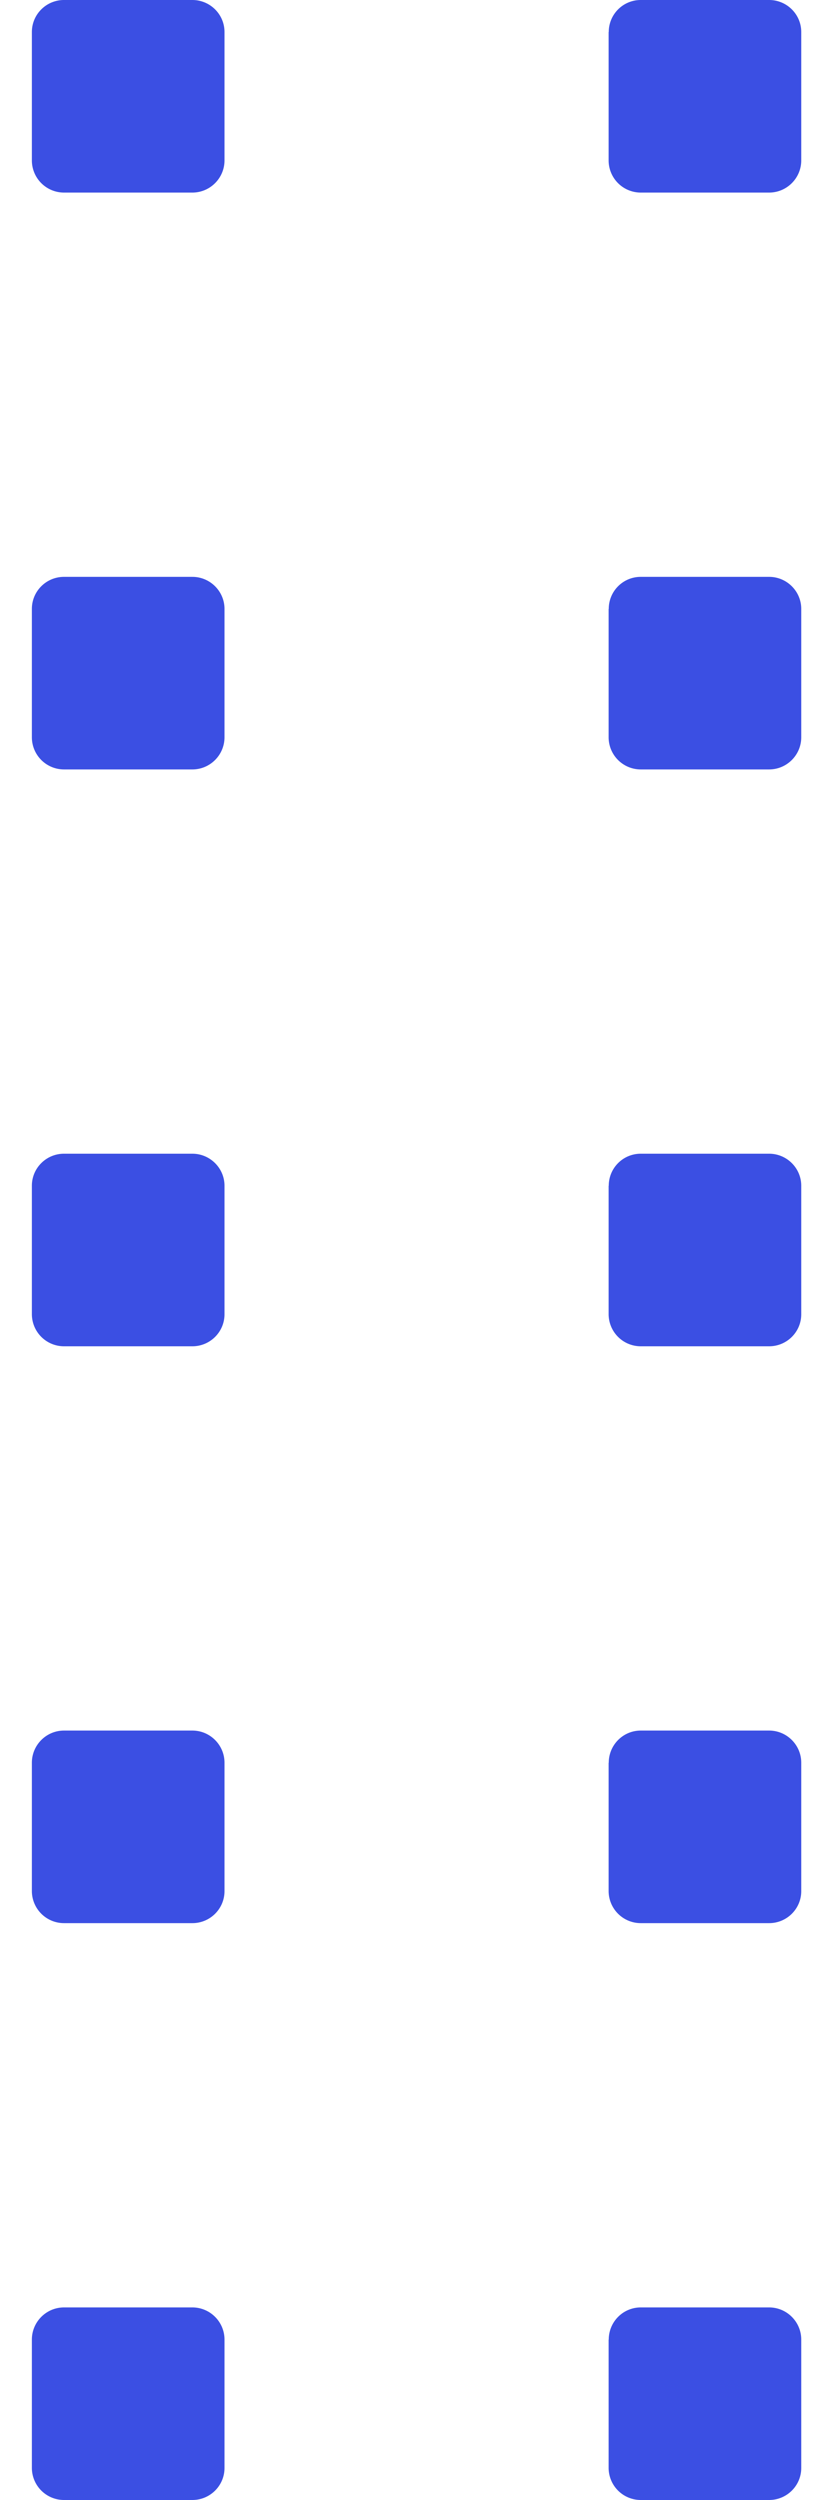 <svg width="7" height="21" xmlns="http://www.w3.org/2000/svg" xmlns:xlink="http://www.w3.org/1999/xlink" xmlns:svgjs="http://svgjs.com/svgjs" viewBox="0.268 0 6.464 21" fill="#3b4fe3"><svg xmlns="http://www.w3.org/2000/svg" width="7" height="21" viewBox="0.922 1 6.078 19.745"><path paint-order="stroke fill markers" fill-rule="evenodd" d="M.922 19.478c0-.14.114-.254.254-.254H2.19c.14 0 .254.114.254.254v1.014c0 .14-.114.253-.254.253H1.176a.254.254 0 0 1-.254-.253v-1.014zm0-4.556c0-.14.114-.254.254-.254H2.19c.14 0 .254.114.254.254v1.014c0 .14-.114.253-.254.253H1.176a.254.254 0 0 1-.254-.253v-1.014zm0-4.557c0-.14.114-.253.254-.253H2.19c.14 0 .254.114.254.253v1.015c0 .14-.114.253-.254.253H1.176a.254.254 0 0 1-.254-.253v-1.015zm0-4.556c0-.14.114-.253.254-.253H2.19c.14 0 .254.114.254.253v1.014c0 .14-.114.254-.254.254H1.176a.254.254 0 0 1-.254-.254V5.81zm0-4.556c0-.14.114-.253.254-.253H2.19c.14 0 .254.113.254.253v1.014c0 .14-.114.254-.254.254H1.176a.254.254 0 0 1-.254-.254V1.253zM5.48 19.478c0-.14.113-.254.253-.254h1.014c.14 0 .254.114.254.254v1.014c0 .14-.114.253-.254.253H5.732a.254.254 0 0 1-.253-.253v-1.014zm0-4.556c0-.14.113-.254.253-.254h1.014c.14 0 .254.114.254.254v1.014c0 .14-.114.253-.254.253H5.732a.254.254 0 0 1-.253-.253v-1.014zm0-4.557c0-.14.113-.253.253-.253h1.014c.14 0 .254.114.254.253v1.015c0 .14-.114.253-.254.253H5.732a.254.254 0 0 1-.253-.253v-1.015zm0-4.556c0-.14.113-.253.253-.253h1.014c.14 0 .254.114.254.253v1.014c0 .14-.114.254-.254.254H5.732a.254.254 0 0 1-.253-.254V5.81zm0-4.556c0-.14.113-.253.253-.253h1.014c.14 0 .254.113.254.253v1.014c0 .14-.114.254-.254.254H5.732a.254.254 0 0 1-.253-.254V1.253z"/></svg></svg>